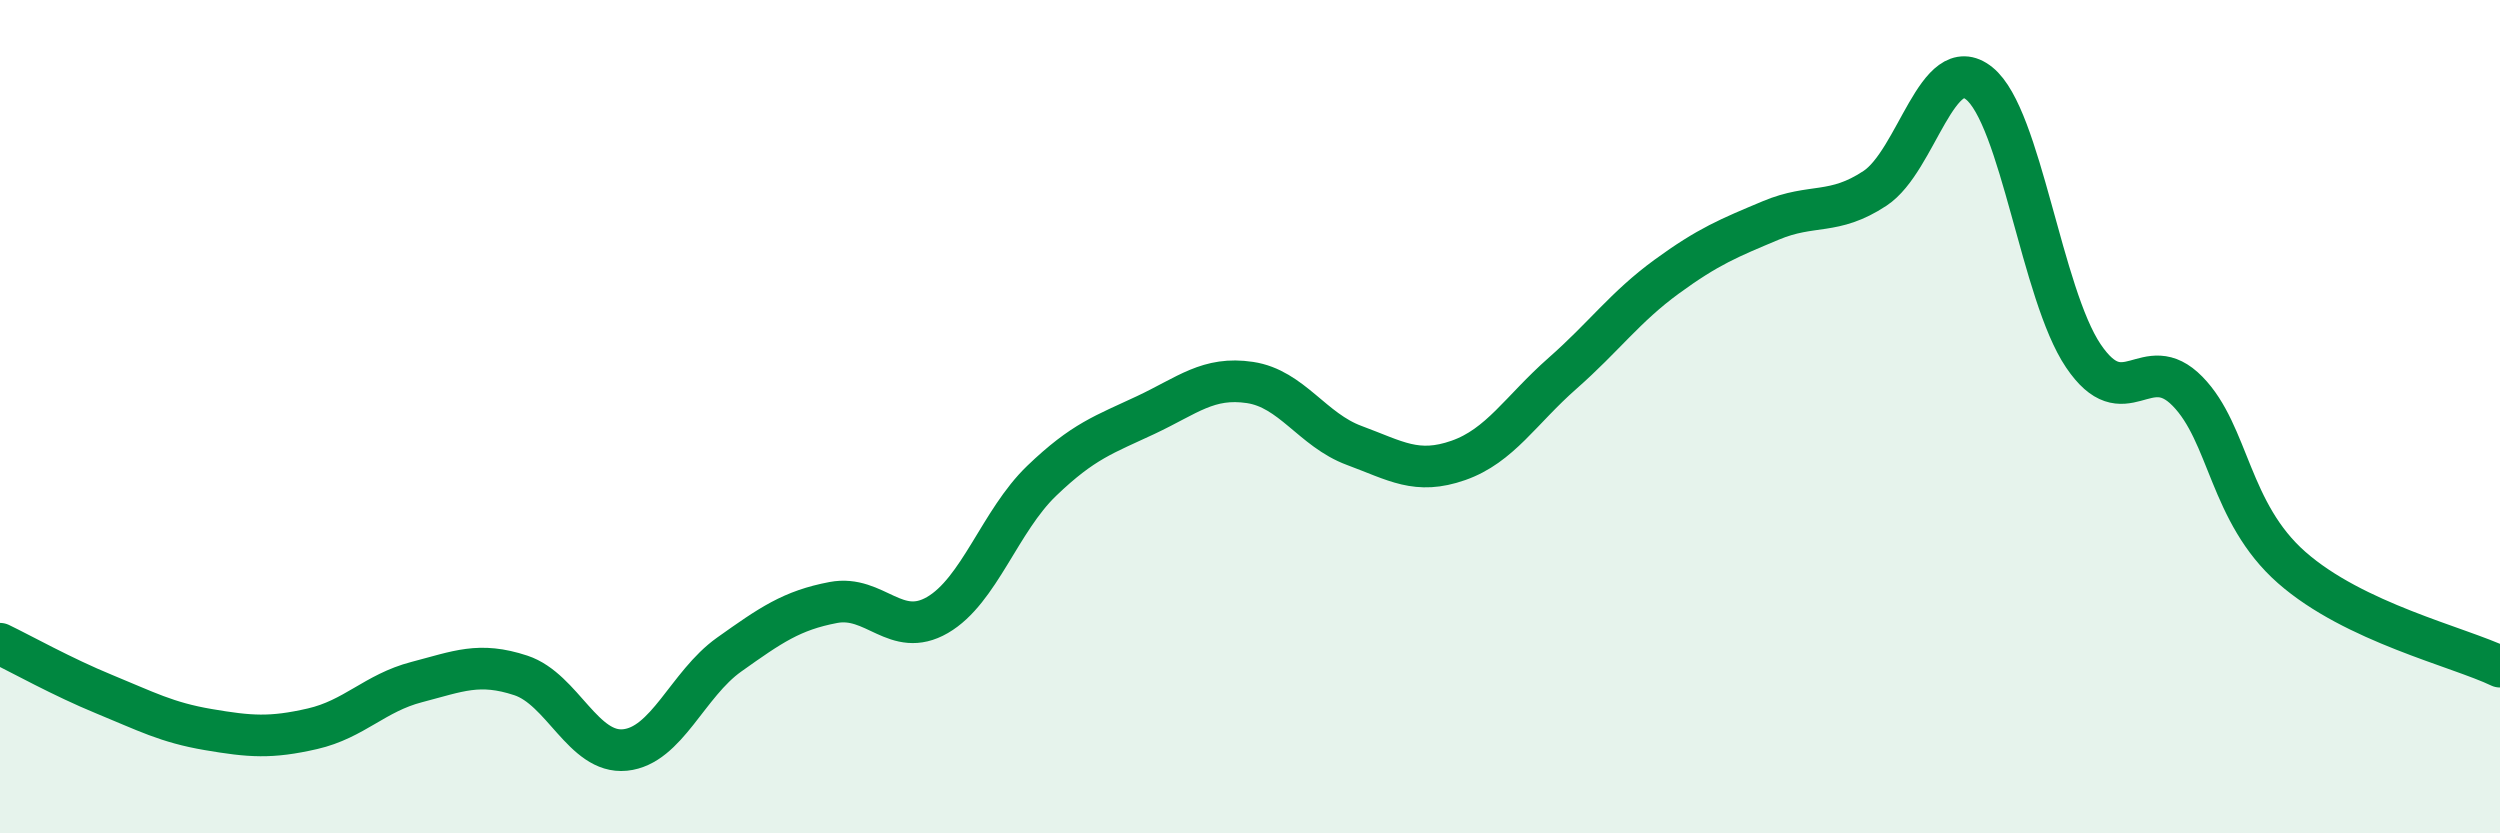 
    <svg width="60" height="20" viewBox="0 0 60 20" xmlns="http://www.w3.org/2000/svg">
      <path
        d="M 0,15.45 C 0.5,15.69 1.5,16.25 2.5,16.66 C 3.5,17.07 4,17.34 5,17.51 C 6,17.68 6.5,17.72 7.5,17.49 C 8.5,17.26 9,16.63 10,16.37 C 11,16.11 11.5,15.88 12.5,16.21 C 13.5,16.54 14,18.1 15,18 C 16,17.9 16.5,16.42 17.5,15.71 C 18.5,15 19,14.65 20,14.46 C 21,14.27 21.5,15.34 22.5,14.76 C 23.5,14.18 24,12.5 25,11.54 C 26,10.58 26.5,10.43 27.5,9.96 C 28.5,9.49 29,9.03 30,9.18 C 31,9.33 31.5,10.32 32.5,10.69 C 33.5,11.06 34,11.4 35,11.05 C 36,10.7 36.5,9.84 37.5,8.96 C 38.5,8.08 39,7.37 40,6.64 C 41,5.91 41.5,5.71 42.5,5.29 C 43.5,4.87 44,5.18 45,4.52 C 46,3.86 46.5,1.2 47.5,2 C 48.5,2.8 49,7.06 50,8.54 C 51,10.02 51.5,8.37 52.5,9.39 C 53.5,10.41 53.5,12.3 55,13.62 C 56.5,14.94 59,15.52 60,16L60 20L0 20Z"
        fill="#008740"
        opacity="0.1"
        stroke-linecap="round"
        stroke-linejoin="round"
      />
      <path
        d="M 0,15.45 C 0.5,15.69 1.5,16.25 2.5,16.66 C 3.5,17.07 4,17.34 5,17.51 C 6,17.68 6.5,17.72 7.5,17.49 C 8.5,17.26 9,16.63 10,16.37 C 11,16.11 11.5,15.88 12.5,16.21 C 13.5,16.54 14,18.1 15,18 C 16,17.9 16.5,16.42 17.5,15.71 C 18.5,15 19,14.65 20,14.46 C 21,14.27 21.5,15.34 22.5,14.76 C 23.5,14.18 24,12.5 25,11.54 C 26,10.58 26.5,10.43 27.5,9.96 C 28.5,9.49 29,9.03 30,9.18 C 31,9.33 31.5,10.32 32.5,10.69 C 33.5,11.06 34,11.4 35,11.05 C 36,10.7 36.5,9.84 37.5,8.96 C 38.5,8.08 39,7.37 40,6.64 C 41,5.91 41.5,5.71 42.5,5.29 C 43.5,4.87 44,5.18 45,4.52 C 46,3.86 46.5,1.2 47.5,2 C 48.5,2.8 49,7.06 50,8.54 C 51,10.02 51.5,8.37 52.5,9.39 C 53.5,10.41 53.5,12.3 55,13.62 C 56.5,14.94 59,15.52 60,16"
        stroke="#008740"
        stroke-width="1"
        fill="none"
        stroke-linecap="round"
        stroke-linejoin="round"
      />
    </svg>
  